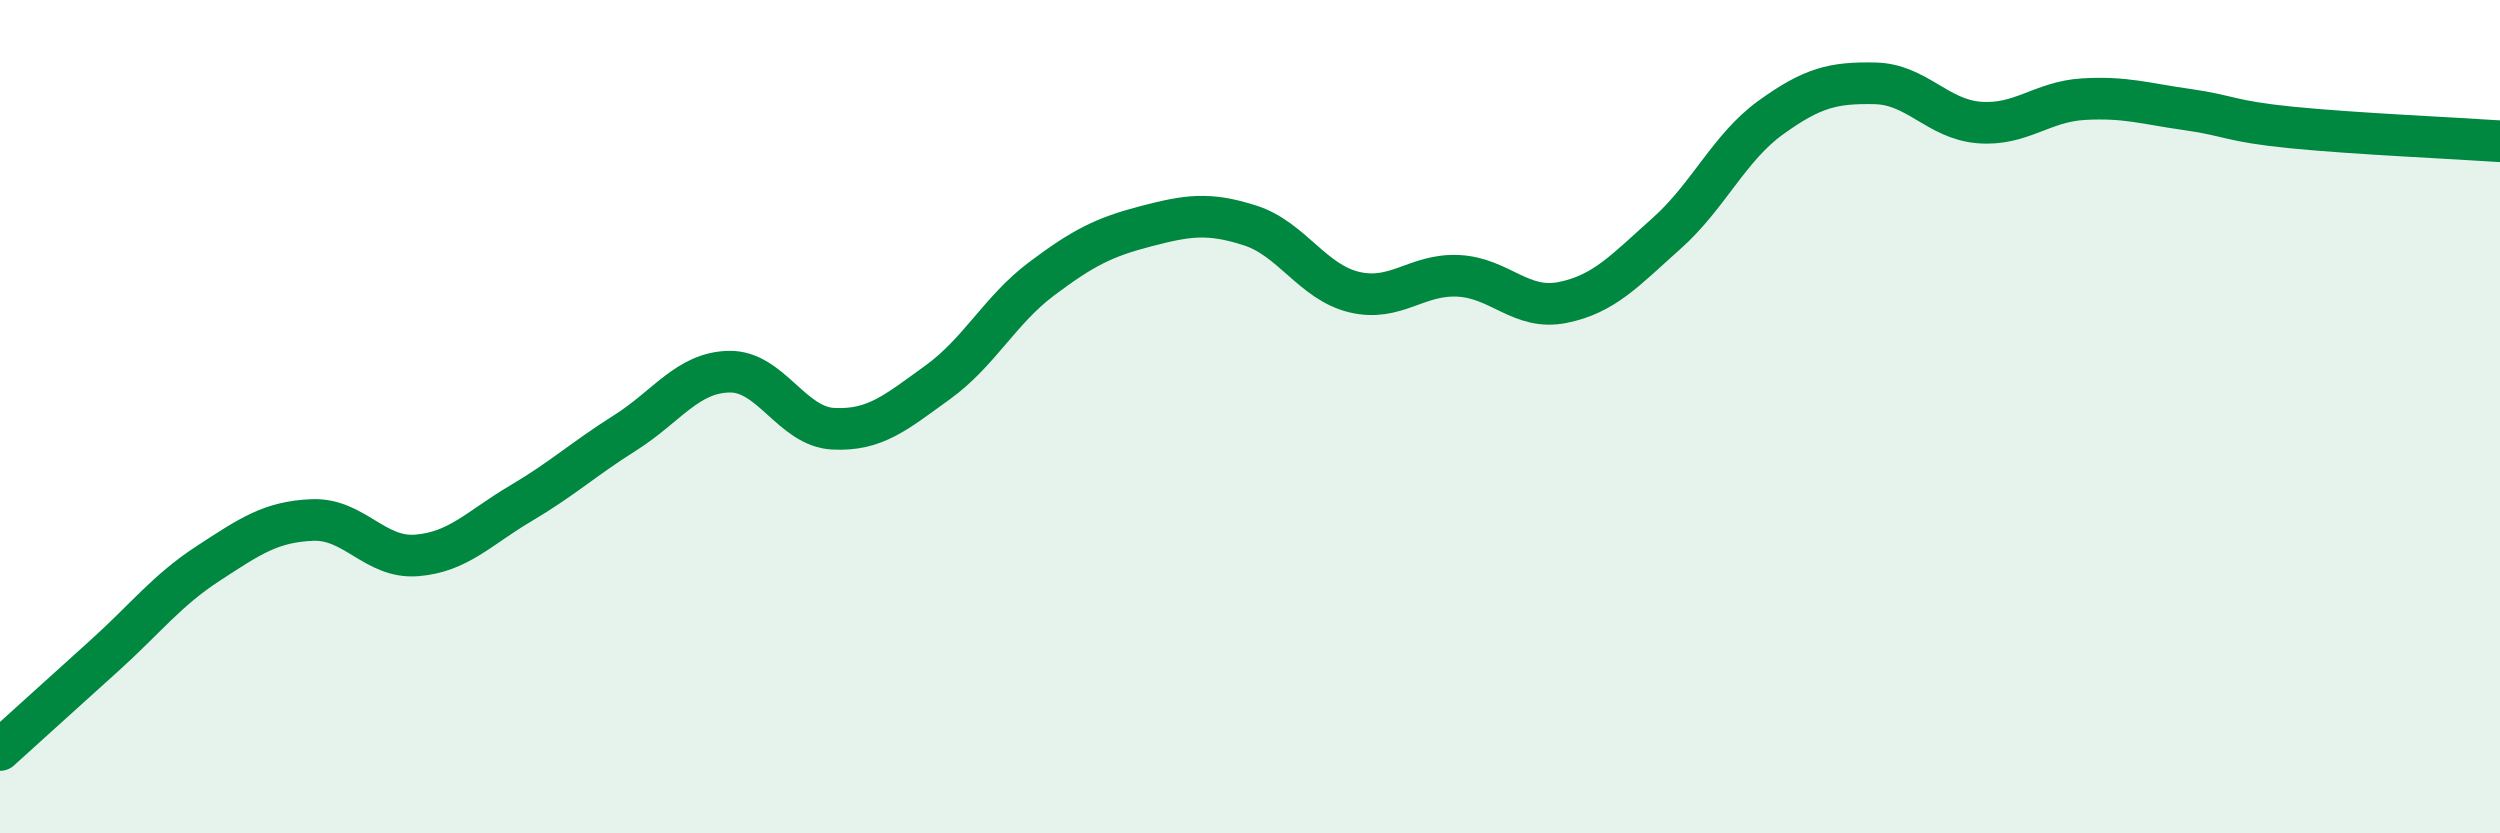 
    <svg width="60" height="20" viewBox="0 0 60 20" xmlns="http://www.w3.org/2000/svg">
      <path
        d="M 0,18 C 0.5,17.55 1.5,16.64 2.5,15.74 C 3.5,14.84 4,14.17 5,13.52 C 6,12.87 6.5,12.52 7.5,12.48 C 8.5,12.44 9,13.41 10,13.33 C 11,13.25 11.5,12.67 12.5,12.08 C 13.5,11.49 14,11.02 15,10.39 C 16,9.76 16.5,8.94 17.5,8.92 C 18.5,8.9 19,10.24 20,10.29 C 21,10.34 21.5,9.9 22.5,9.18 C 23.5,8.46 24,7.44 25,6.69 C 26,5.94 26.5,5.69 27.5,5.43 C 28.5,5.17 29,5.09 30,5.41 C 31,5.73 31.5,6.77 32.5,7.01 C 33.5,7.25 34,6.57 35,6.62 C 36,6.67 36.5,7.46 37.5,7.26 C 38.5,7.06 39,6.49 40,5.6 C 41,4.71 41.5,3.54 42.5,2.82 C 43.5,2.1 44,1.98 45,2 C 46,2.02 46.5,2.86 47.5,2.94 C 48.5,3.02 49,2.44 50,2.38 C 51,2.32 51.5,2.49 52.5,2.63 C 53.5,2.77 53.5,2.91 55,3.06 C 56.5,3.21 59,3.32 60,3.39L60 20L0 20Z"
        fill="#008740"
        opacity="0.1"
        stroke-linecap="round"
        stroke-linejoin="round"
      />
      <path
        d="M 0,18 C 0.5,17.55 1.5,16.64 2.5,15.74 C 3.5,14.84 4,14.17 5,13.52 C 6,12.87 6.5,12.52 7.5,12.48 C 8.5,12.44 9,13.41 10,13.33 C 11,13.25 11.5,12.67 12.5,12.08 C 13.5,11.49 14,11.02 15,10.39 C 16,9.76 16.5,8.94 17.5,8.92 C 18.5,8.9 19,10.24 20,10.29 C 21,10.34 21.5,9.9 22.5,9.18 C 23.5,8.46 24,7.44 25,6.69 C 26,5.94 26.5,5.69 27.5,5.43 C 28.5,5.17 29,5.09 30,5.41 C 31,5.73 31.5,6.77 32.5,7.01 C 33.5,7.25 34,6.57 35,6.62 C 36,6.67 36.5,7.46 37.5,7.26 C 38.5,7.06 39,6.49 40,5.6 C 41,4.71 41.5,3.54 42.5,2.82 C 43.5,2.1 44,1.98 45,2 C 46,2.02 46.5,2.86 47.5,2.94 C 48.5,3.02 49,2.44 50,2.38 C 51,2.32 51.5,2.49 52.5,2.63 C 53.5,2.77 53.5,2.91 55,3.06 C 56.5,3.21 59,3.32 60,3.39"
        stroke="#008740"
        stroke-width="1"
        fill="none"
        stroke-linecap="round"
        stroke-linejoin="round"
      />
    </svg>
  
